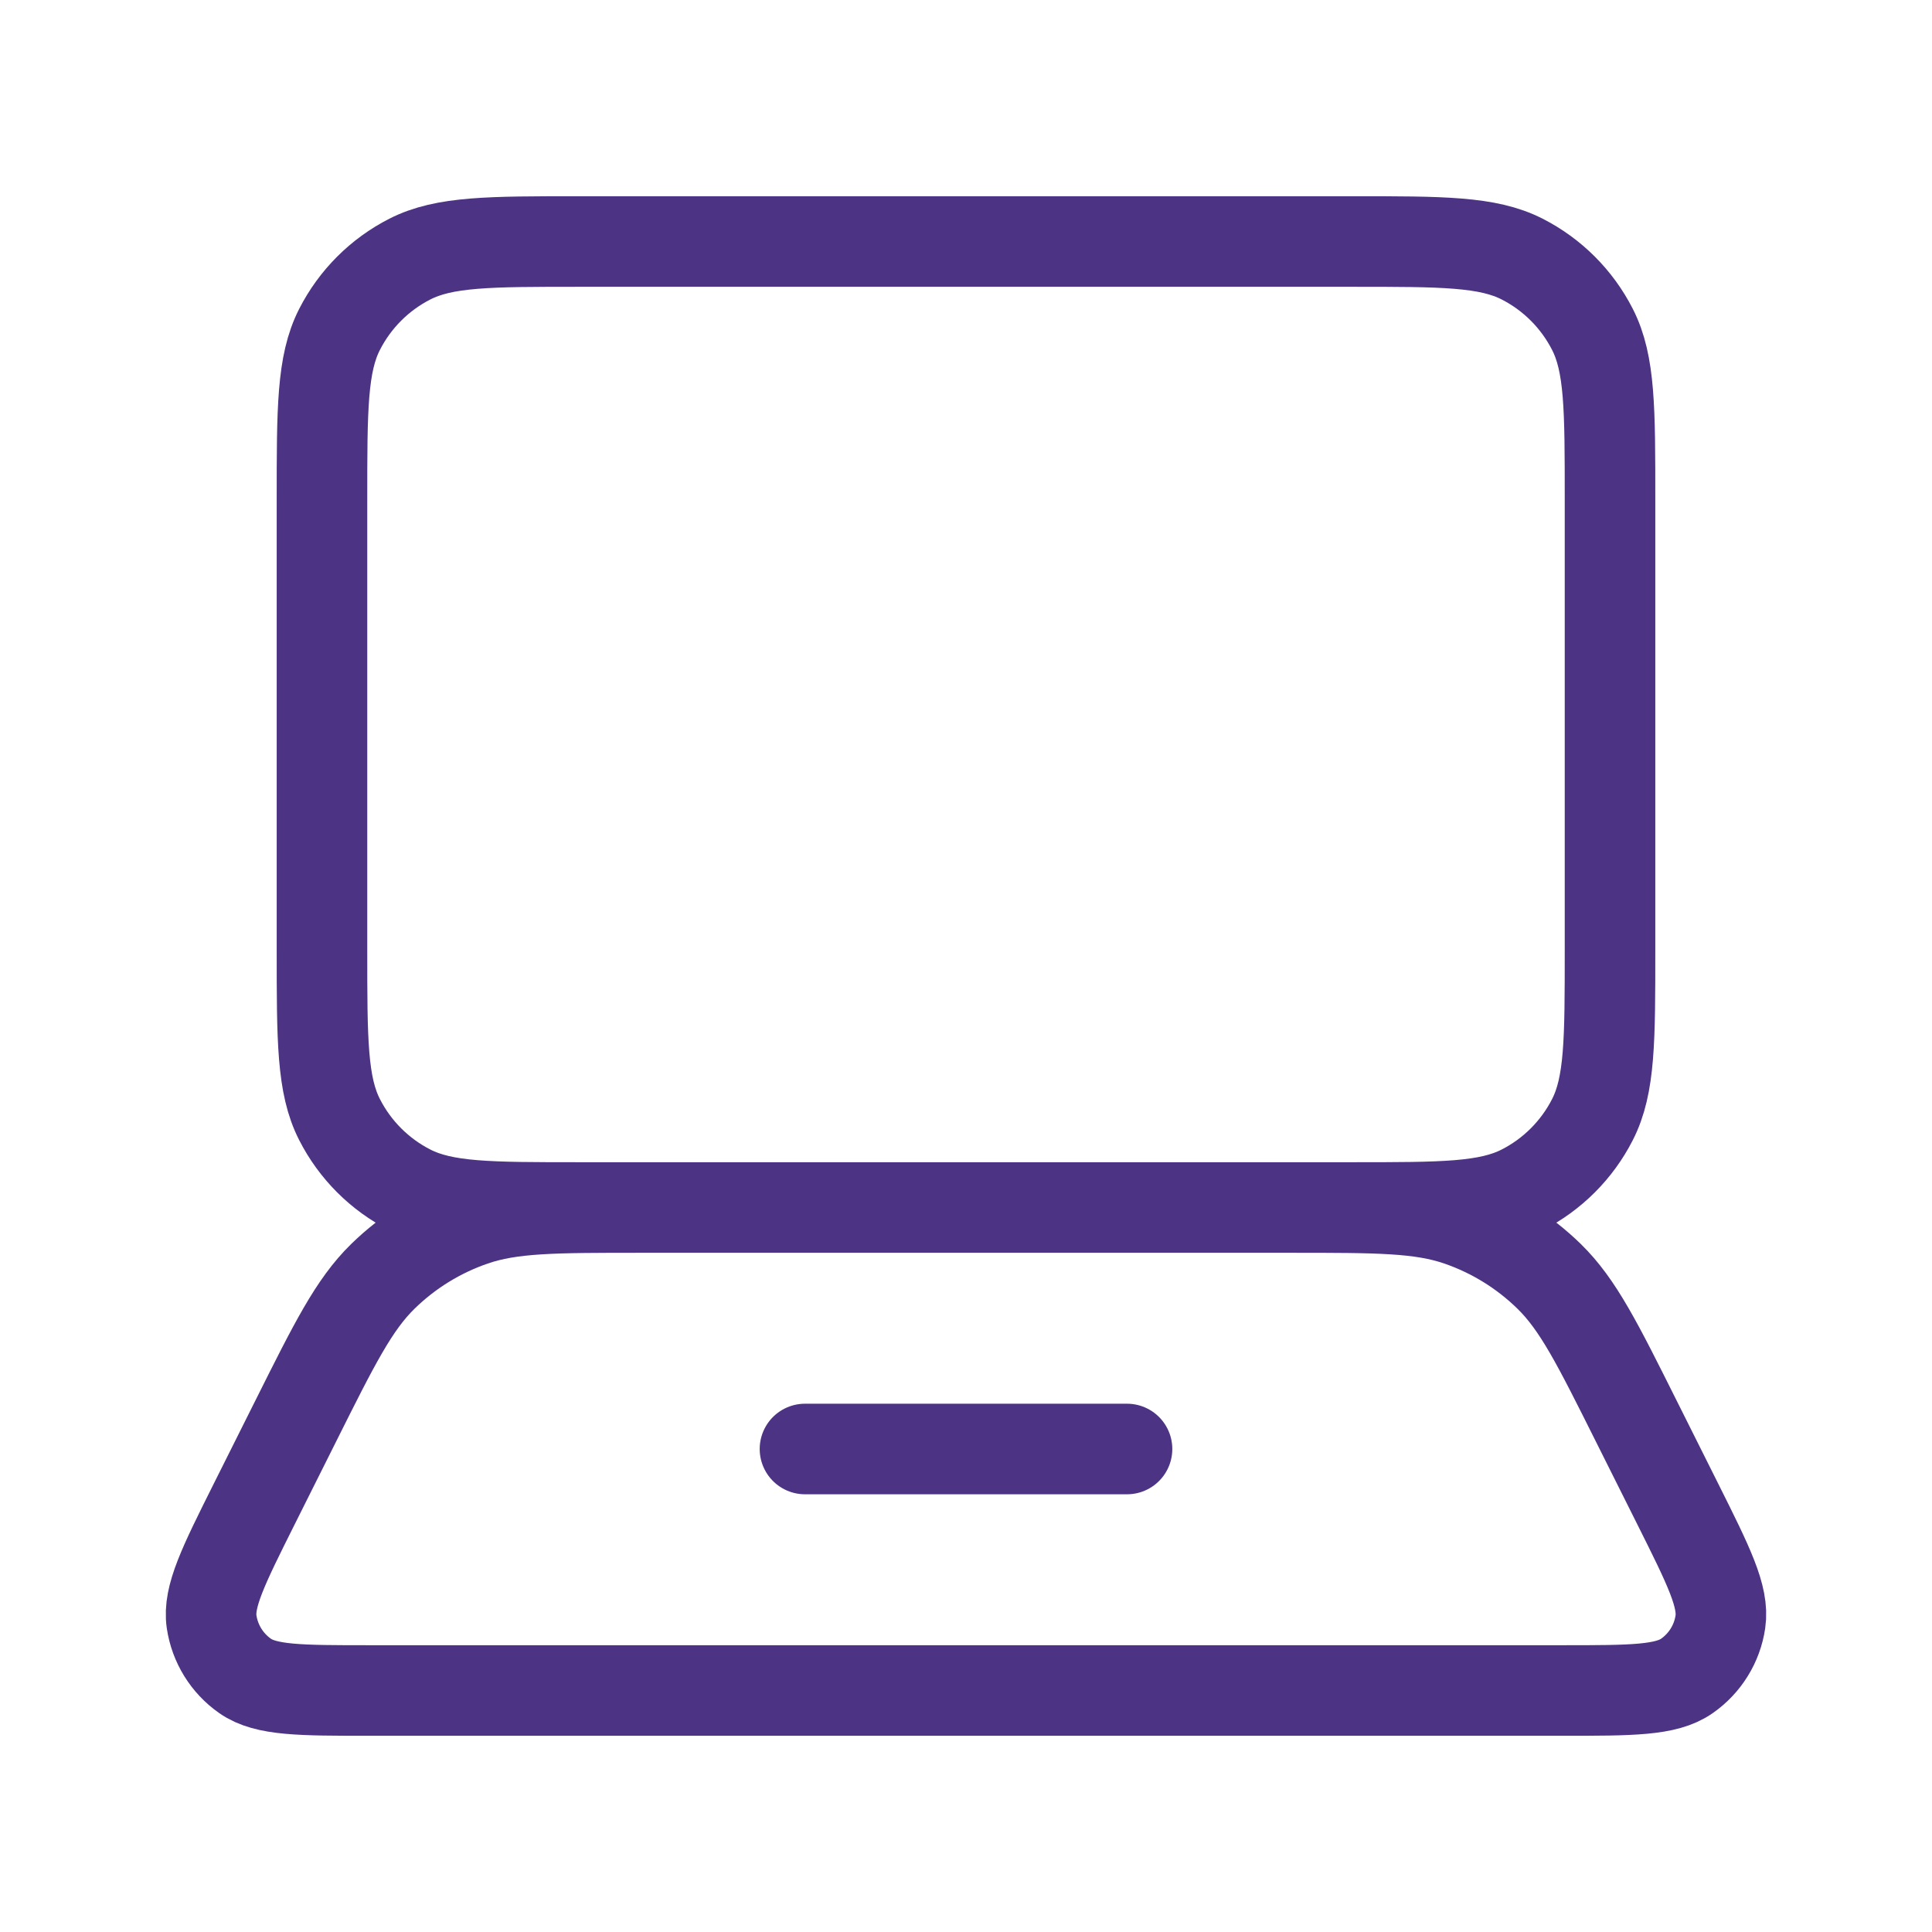 <svg width="32" height="32" viewBox="0 0 32 32" fill="none" xmlns="http://www.w3.org/2000/svg">
<path d="M13.333 24H18.667M9.6 4H22.4C23.893 4 24.64 4 25.211 4.291C25.712 4.546 26.12 4.954 26.376 5.456C26.667 6.026 26.667 6.773 26.667 8.267V15.733C26.667 17.227 26.667 17.974 26.376 18.544C26.12 19.046 25.712 19.454 25.211 19.709C24.64 20 23.893 20 22.4 20H9.6C8.107 20 7.36 20 6.789 19.709C6.288 19.454 5.88 19.046 5.624 18.544C5.333 17.974 5.333 17.227 5.333 15.733V8.267C5.333 6.773 5.333 6.026 5.624 5.456C5.88 4.954 6.288 4.546 6.789 4.291C7.36 4 8.107 4 9.6 4ZM6.119 28H25.882C27.024 28 27.596 28 27.94 27.759C28.241 27.549 28.442 27.224 28.495 26.862C28.556 26.446 28.301 25.935 27.79 24.913L27.102 23.538C26.46 22.254 26.139 21.611 25.66 21.142C25.236 20.727 24.726 20.412 24.166 20.219C23.532 20 22.814 20 21.378 20H10.622C9.186 20 8.468 20 7.835 20.219C7.274 20.412 6.764 20.727 6.34 21.142C5.861 21.611 5.54 22.254 4.898 23.538L4.21 24.913C3.699 25.935 3.444 26.446 3.505 26.862C3.559 27.224 3.759 27.549 4.06 27.759C4.404 28 4.976 28 6.119 28Z" stroke="#4C3384" stroke-width="1.5" stroke-linecap="round" stroke-linejoin="round"/>
</svg>
